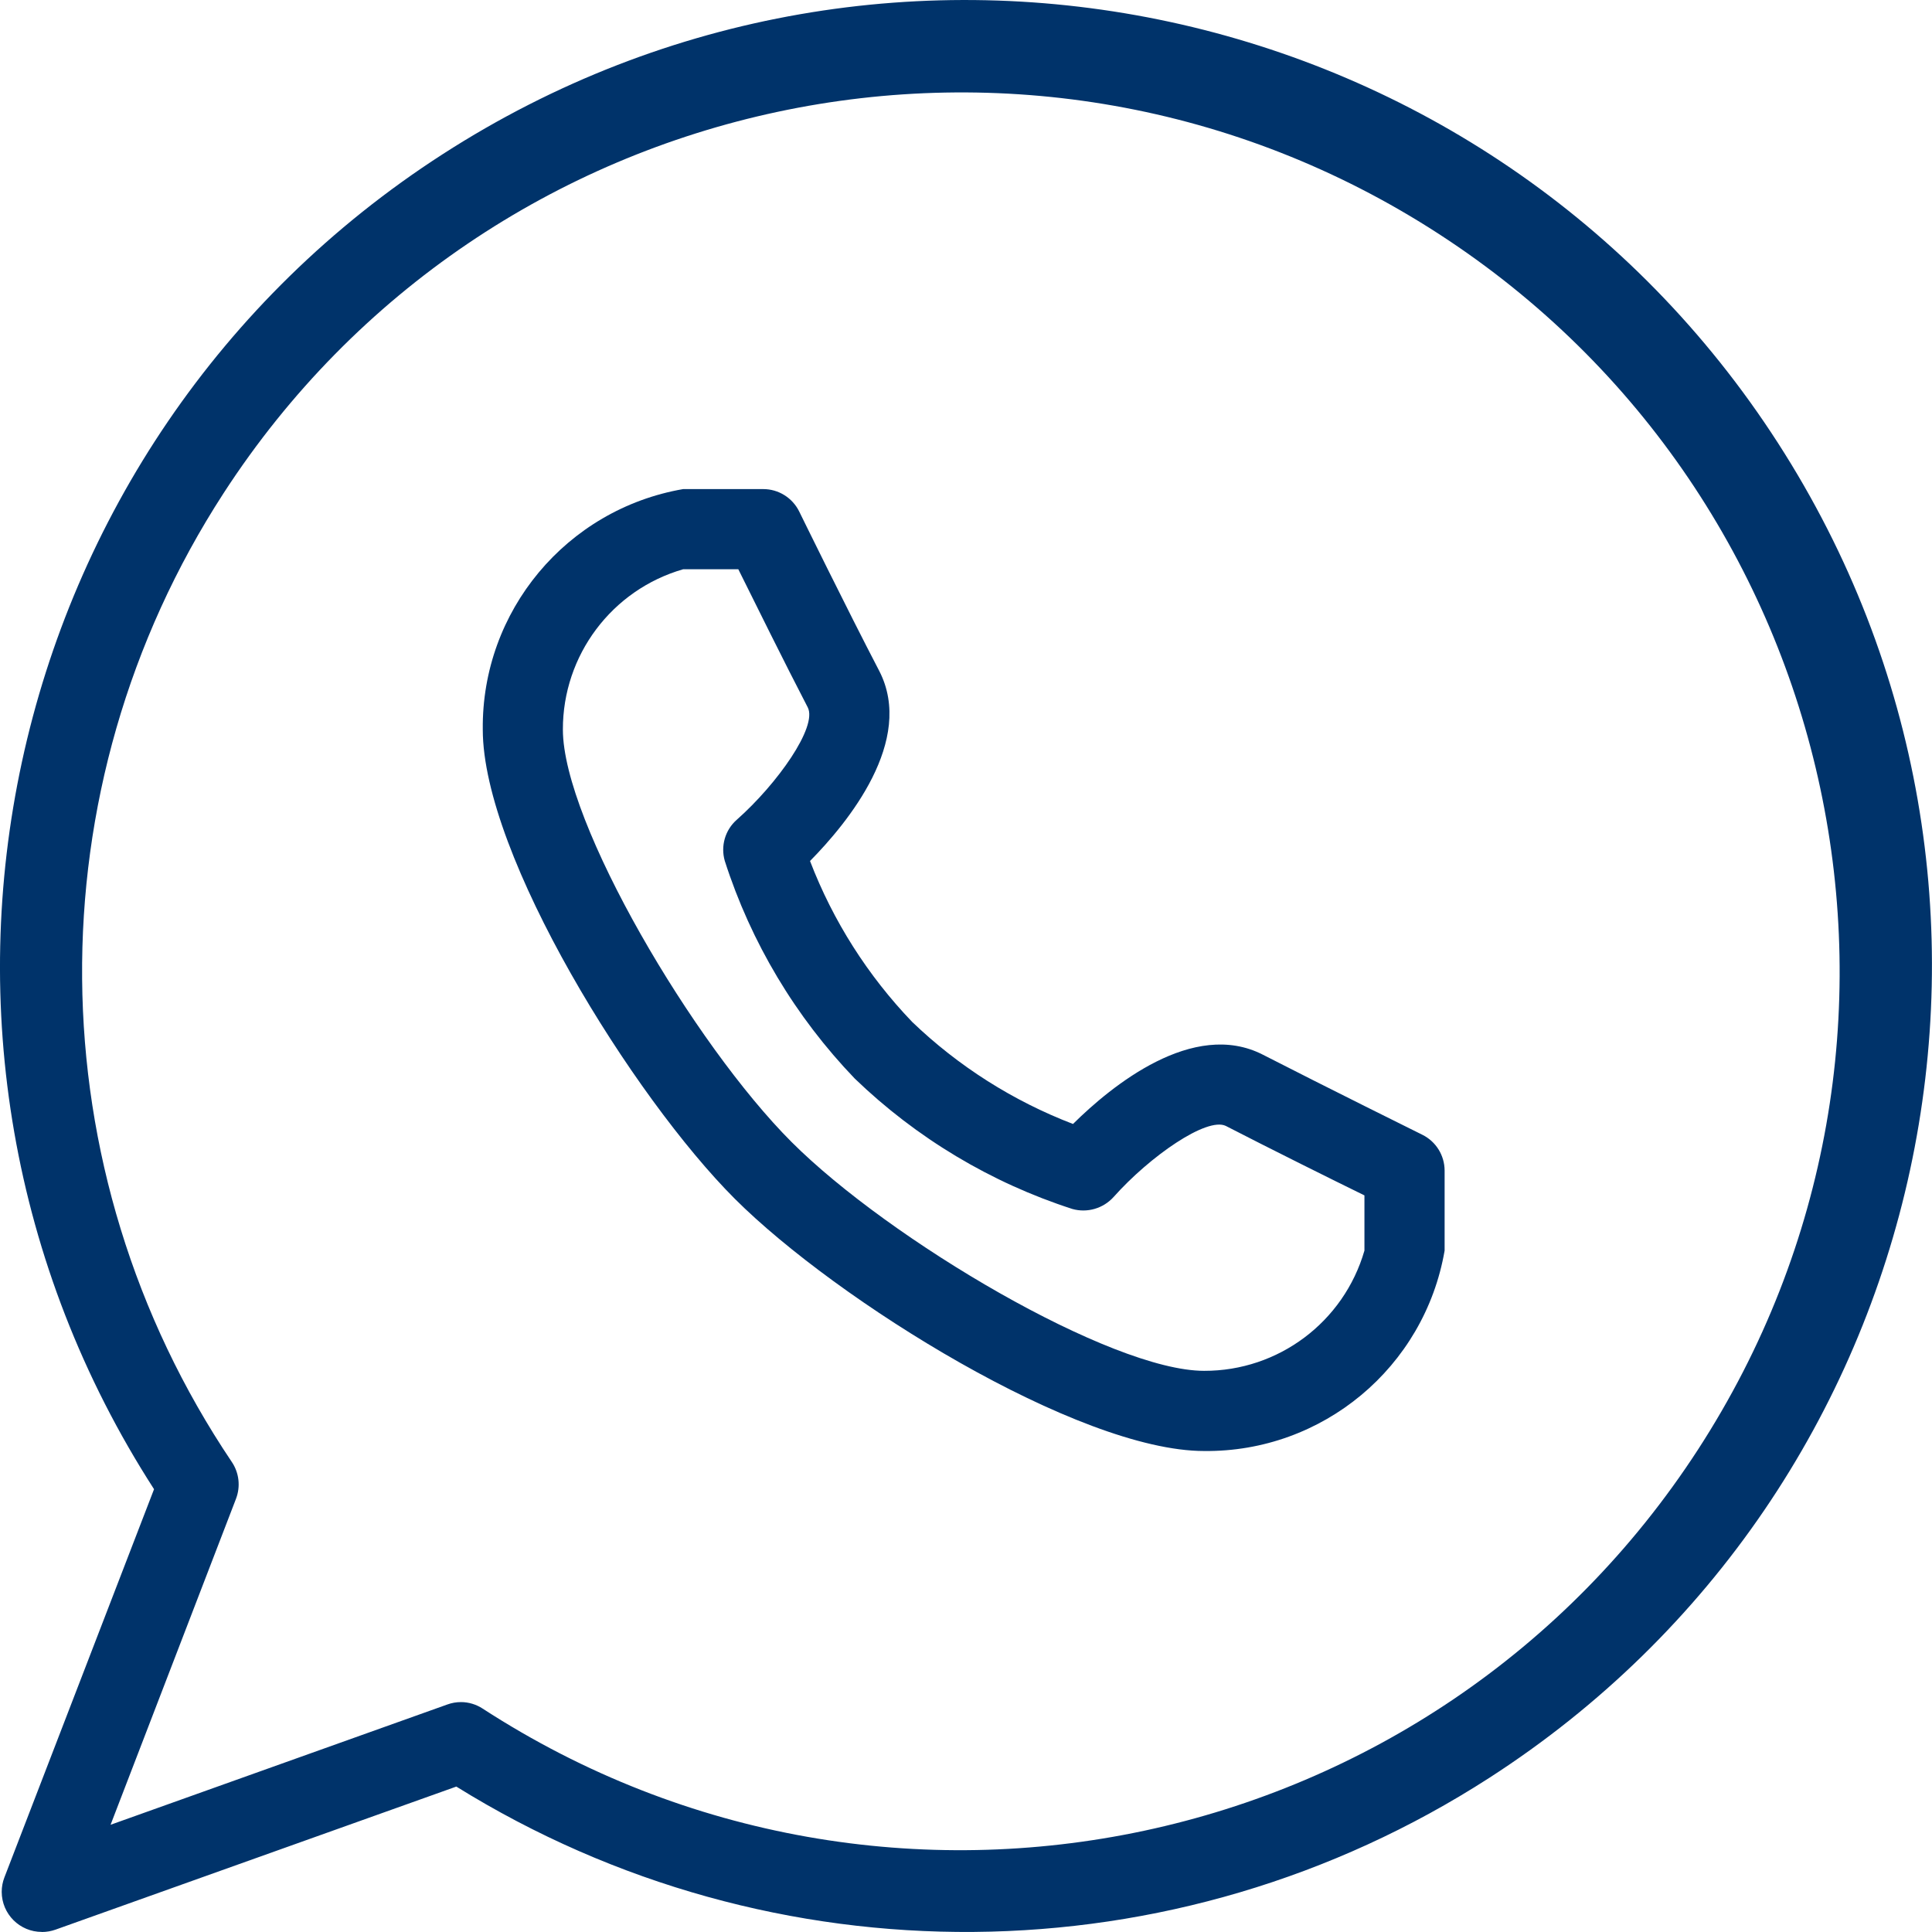 <svg width="26" height="26" viewBox="0 0 26 26" fill="none" xmlns="http://www.w3.org/2000/svg">
<path d="M0.563 25.999C0.265 25.999 0.024 25.758 0.023 25.46C0.023 25.394 0.035 25.328 0.059 25.266L2.073 20.041C-1.815 14.007 -0.075 5.962 5.959 2.074C11.994 -1.815 20.038 -0.075 23.926 5.96C27.814 11.994 26.075 20.039 20.04 23.927C15.819 26.648 10.408 26.693 6.141 24.043L0.748 25.968C0.689 25.989 0.627 26 0.563 26V25.999ZM6.204 22.906C6.307 22.906 6.409 22.937 6.496 22.994C11.975 26.548 19.299 24.986 22.852 19.506C26.406 14.025 24.844 6.702 19.364 3.149C13.884 -0.405 6.562 1.157 3.009 6.637C0.43 10.613 0.474 15.744 3.12 19.675C3.218 19.821 3.239 20.005 3.176 20.17L1.488 24.557L6.018 22.939C6.078 22.917 6.14 22.906 6.204 22.906Z" fill="#00336A"></path>
<path d="M16.205 19.527C14.511 19.527 11.257 17.499 9.89 16.134C8.523 14.768 6.497 11.512 6.497 9.818C6.48 8.224 7.623 6.854 9.193 6.582H10.272C10.477 6.582 10.664 6.699 10.755 6.883C10.755 6.883 11.402 8.204 11.834 9.032C12.313 9.967 11.413 11.068 10.901 11.587C11.21 12.393 11.677 13.128 12.275 13.752C12.898 14.35 13.634 14.817 14.44 15.126C14.958 14.613 16.058 13.714 16.994 14.193C17.823 14.618 19.142 15.272 19.143 15.272C19.325 15.363 19.44 15.548 19.441 15.752V16.83C19.17 18.401 17.799 19.544 16.205 19.527H16.205ZM9.193 7.661C8.233 7.938 7.573 8.819 7.575 9.818C7.575 11.069 9.338 14.055 10.653 15.369C11.97 16.685 14.954 18.448 16.204 18.448C17.204 18.451 18.084 17.791 18.362 16.83V16.087C17.92 15.871 17.084 15.455 16.496 15.152C16.241 15.03 15.477 15.558 14.986 16.109C14.847 16.263 14.632 16.326 14.432 16.27C13.335 15.916 12.333 15.315 11.503 14.515C10.705 13.684 10.106 12.683 9.754 11.586C9.696 11.386 9.758 11.17 9.915 11.032C10.465 10.545 11.002 9.781 10.871 9.521C10.568 8.938 10.155 8.102 9.936 7.661H9.193H9.193Z" fill="#00336A"></path>
</svg>
